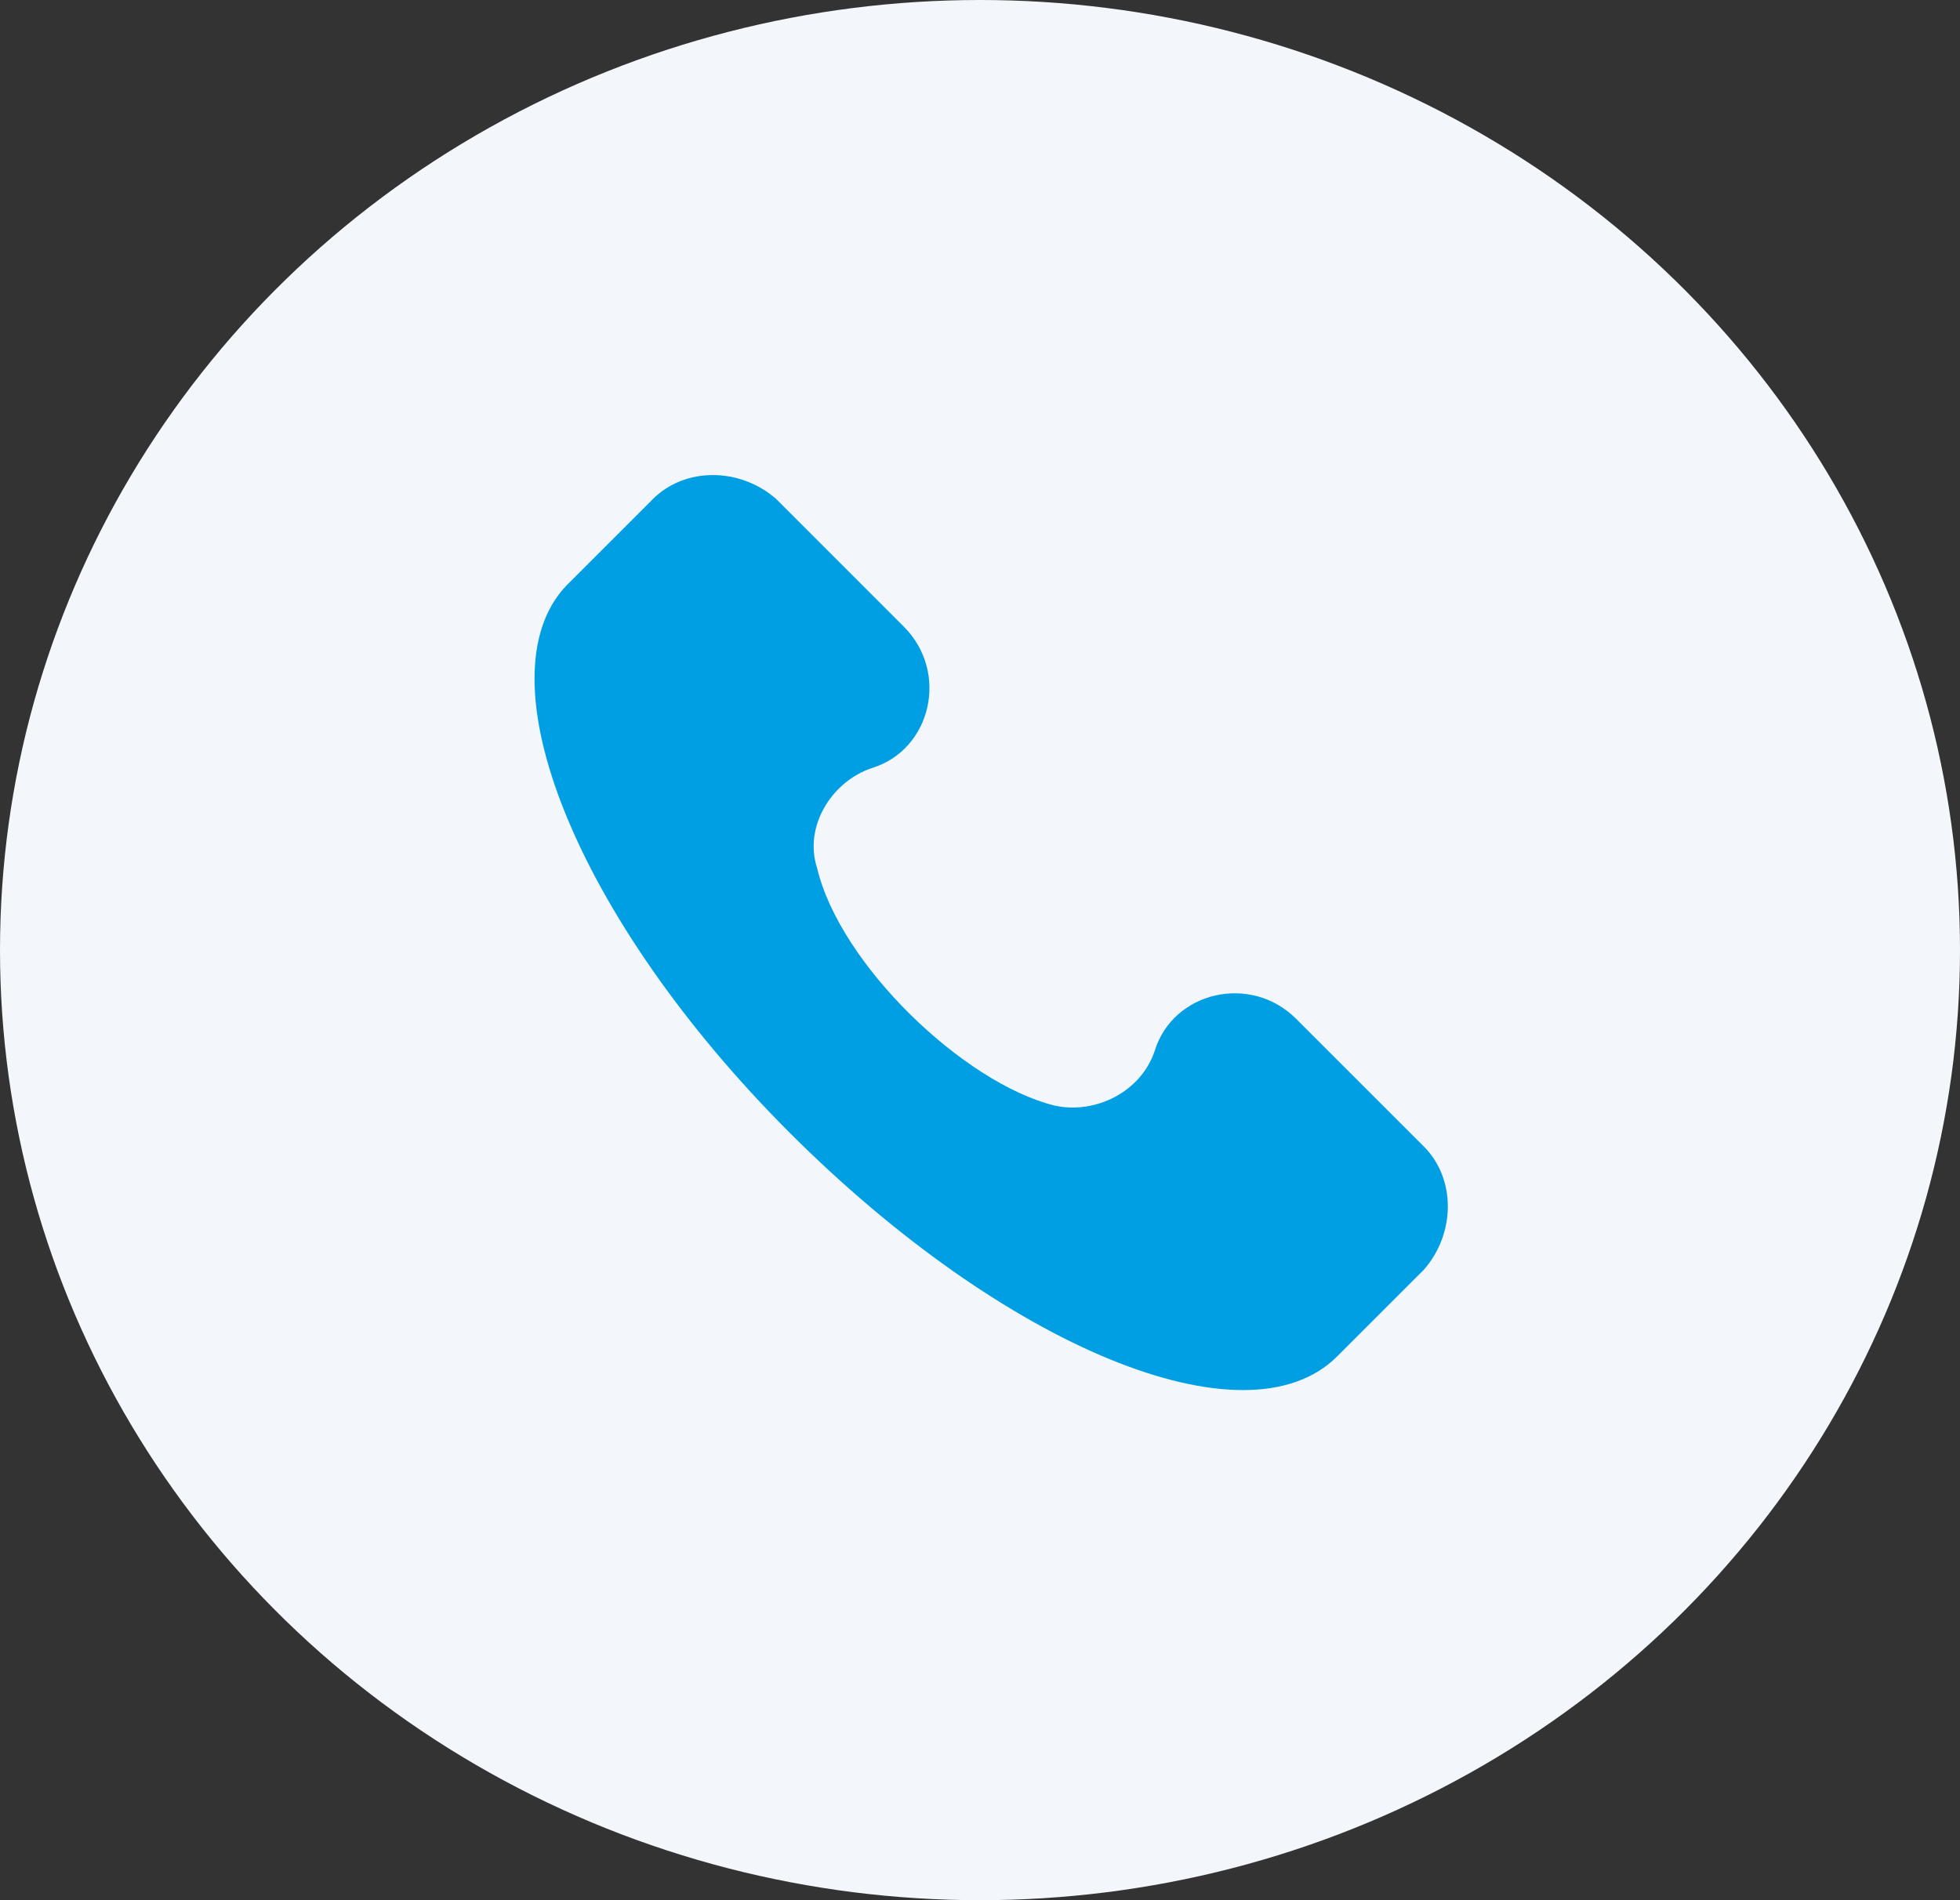 <svg width="33" height="32" viewBox="0 0 33 32" fill="none" xmlns="http://www.w3.org/2000/svg">
<rect x="0" y="0" width="33" height="32" fill="#333333" stroke="none"/>
<ellipse cx="16.5" cy="16" rx="16.5" ry="16" fill="#F3F6FB"/>
<path d="M23.974 19.309L21.823 17.158C21.055 16.39 19.75 16.698 19.442 17.696C19.212 18.387 18.444 18.771 17.753 18.618C16.217 18.234 14.143 16.237 13.759 14.624C13.529 13.933 13.99 13.165 14.681 12.934C15.679 12.627 15.986 11.322 15.218 10.554L13.068 8.403C12.454 7.866 11.532 7.866 10.994 8.403L9.535 9.862C8.076 11.398 9.689 15.469 13.298 19.078C16.908 22.688 20.978 24.378 22.514 22.842L23.974 21.382C24.511 20.768 24.511 19.846 23.974 19.309Z" fill="#009FE3"/>
</svg>
